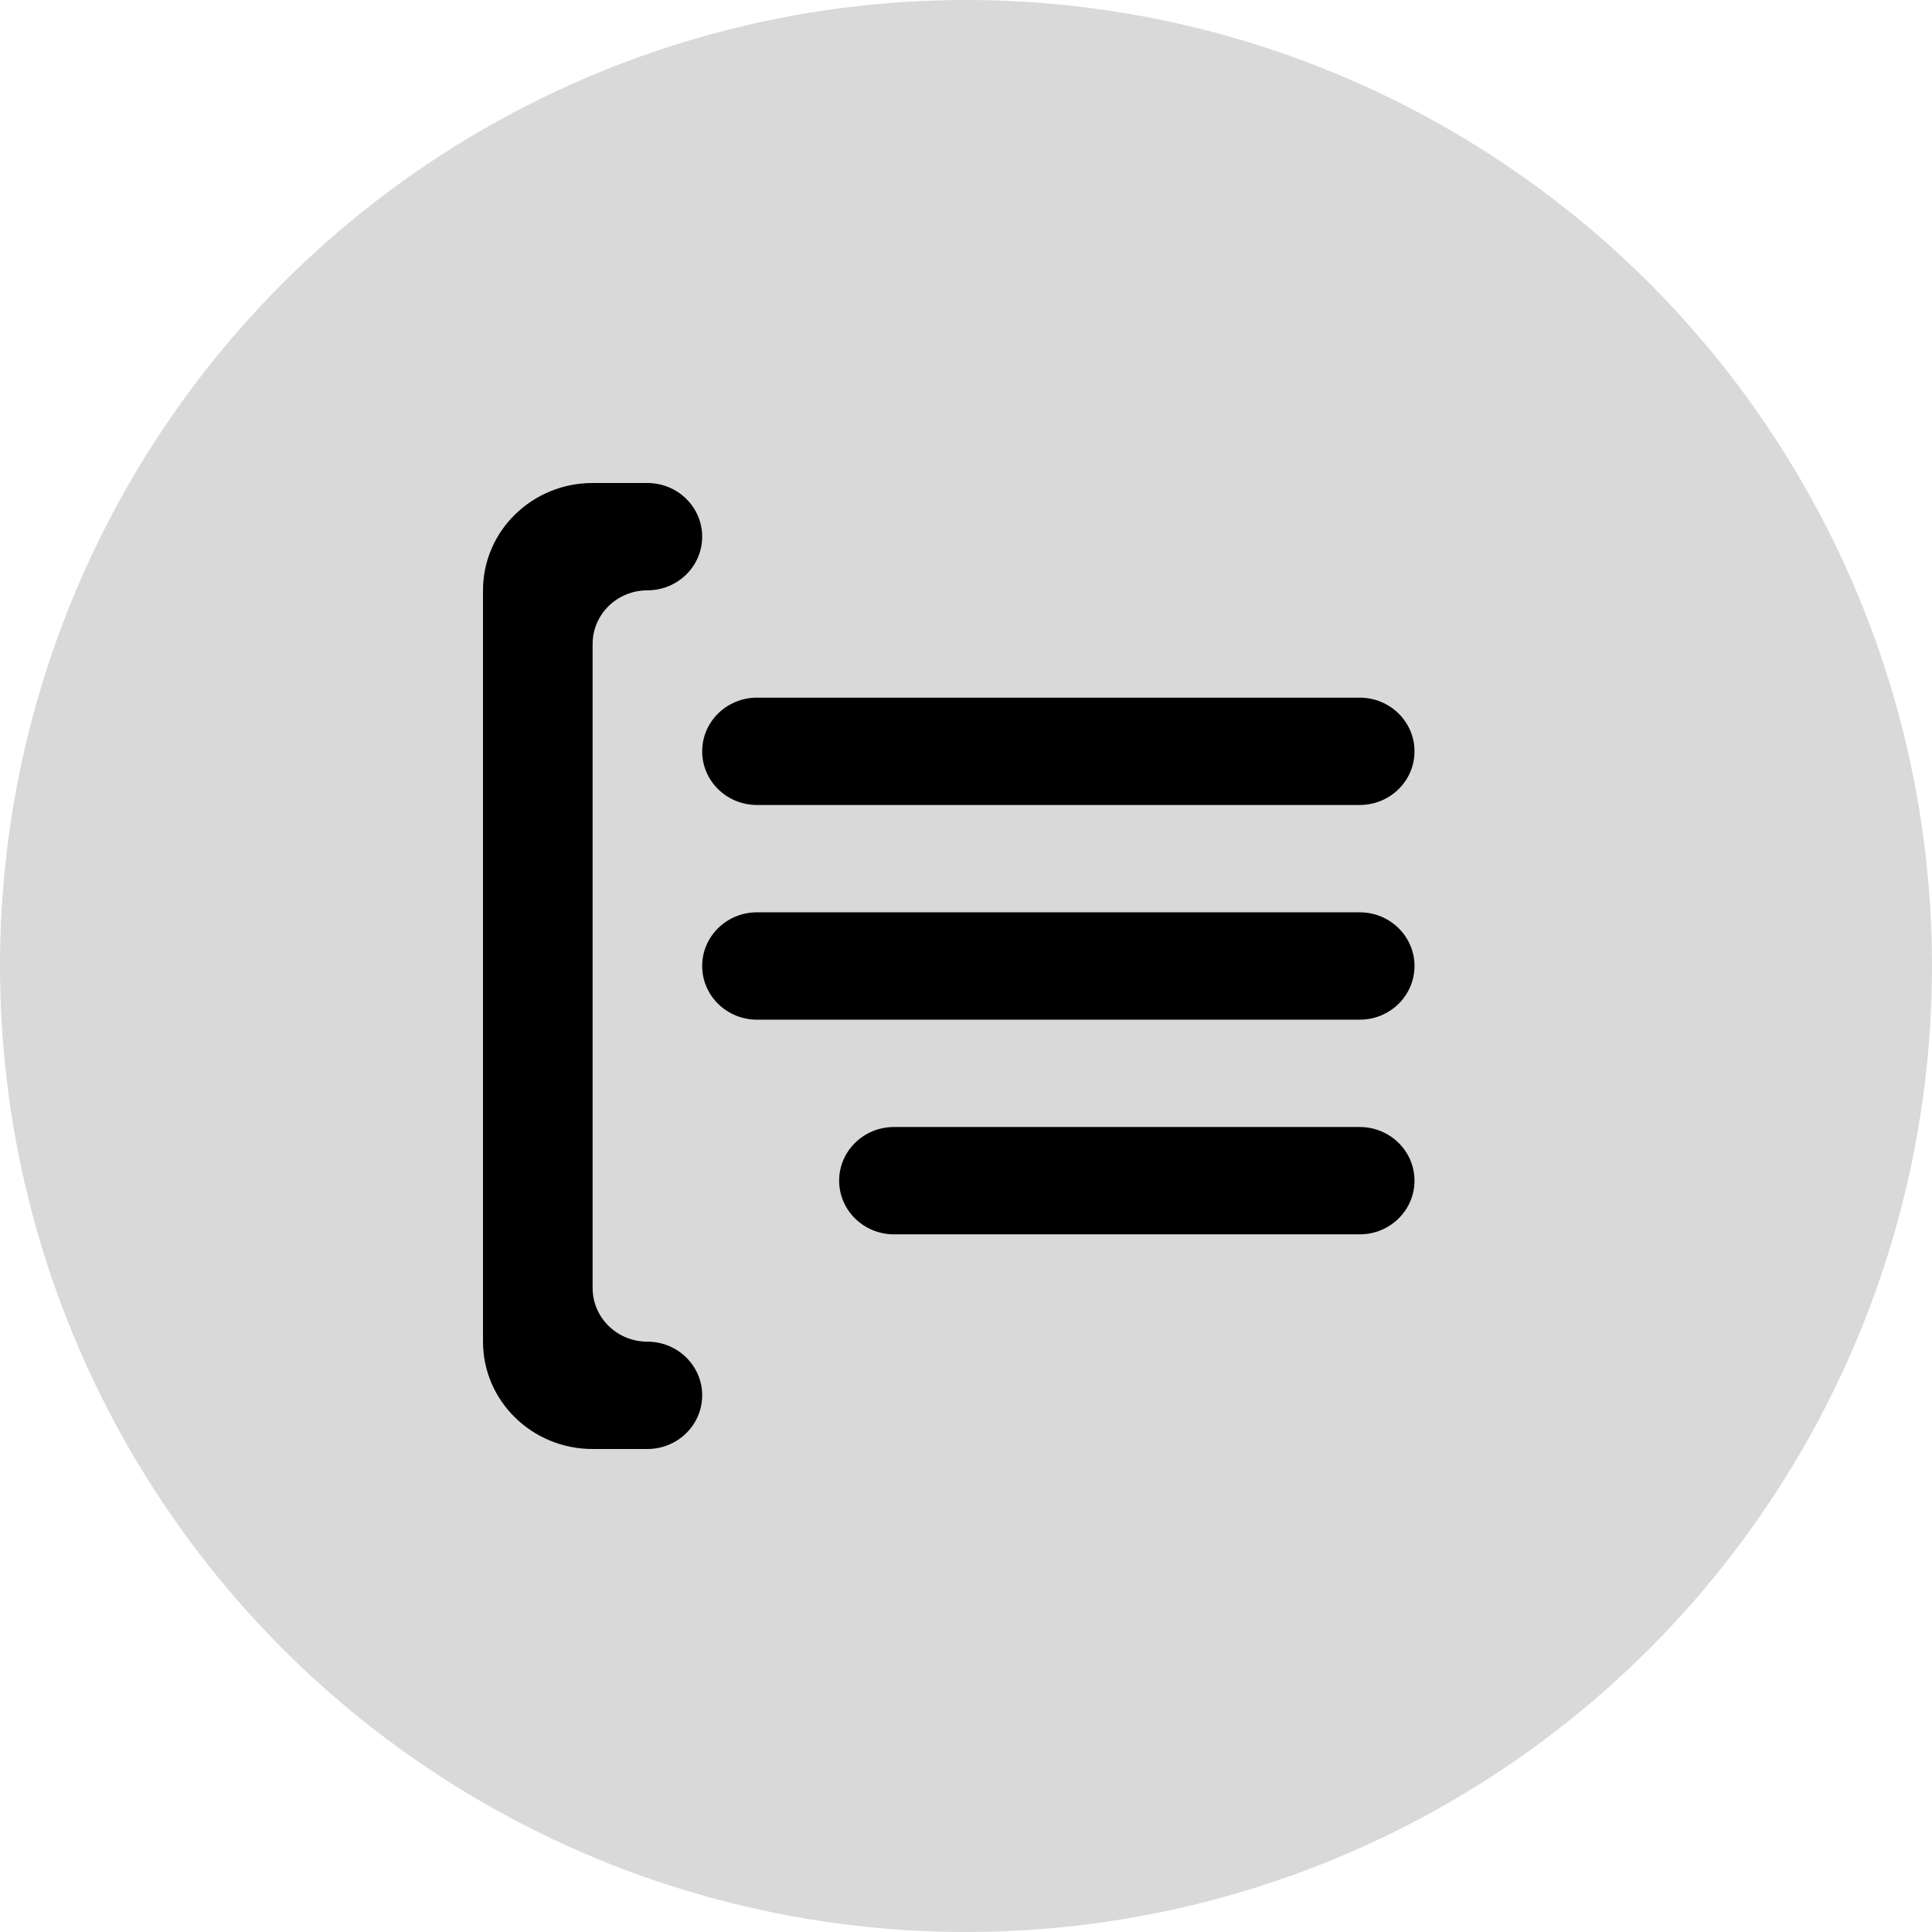 <svg width="30" height="30" style="vertical-align: middle" viewBox="0 0 56 56" fill="none" xmlns="http://www.w3.org/2000/svg">
<g clip-path="url(#clip0_406_332)">
<circle cx="28" cy="28" r="28" fill="#D9D9D9"/>
<path d="M18.765 17.111C17.887 17.111 17.177 17.808 17.177 18.667V37.333C17.177 38.192 17.887 38.889 18.765 38.889V38.889C19.642 38.889 20.353 39.585 20.353 40.444V40.444C20.353 41.304 19.642 42 18.765 42H17.177C15.422 42 14 40.607 14 38.889V17.111C14 15.393 15.422 14 17.177 14H18.765C19.642 14 20.353 14.696 20.353 15.556V15.556C20.353 16.415 19.642 17.111 18.765 17.111V17.111ZM41 21.778C41 20.919 40.289 20.222 39.412 20.222H21.941C21.064 20.222 20.353 20.919 20.353 21.778V21.778C20.353 22.637 21.064 23.333 21.941 23.333H39.412C40.289 23.333 41 22.637 41 21.778V21.778ZM41 28C41 27.141 40.289 26.444 39.412 26.444H21.941C21.064 26.444 20.353 27.141 20.353 28V28C20.353 28.859 21.064 29.556 21.941 29.556H39.412C40.289 29.556 41 28.859 41 28V28ZM41 34.222C41 33.363 40.289 32.667 39.412 32.667H25.912C25.035 32.667 24.323 33.363 24.323 34.222V34.222C24.323 35.081 25.035 35.778 25.912 35.778H39.412C40.289 35.778 41 35.081 41 34.222V34.222Z" fill="black"/>
</g>
<defs>
<clipPath id="clip0_406_332">
<rect width="56" height="56" fill="white"/>
</clipPath>
</defs>
</svg>
